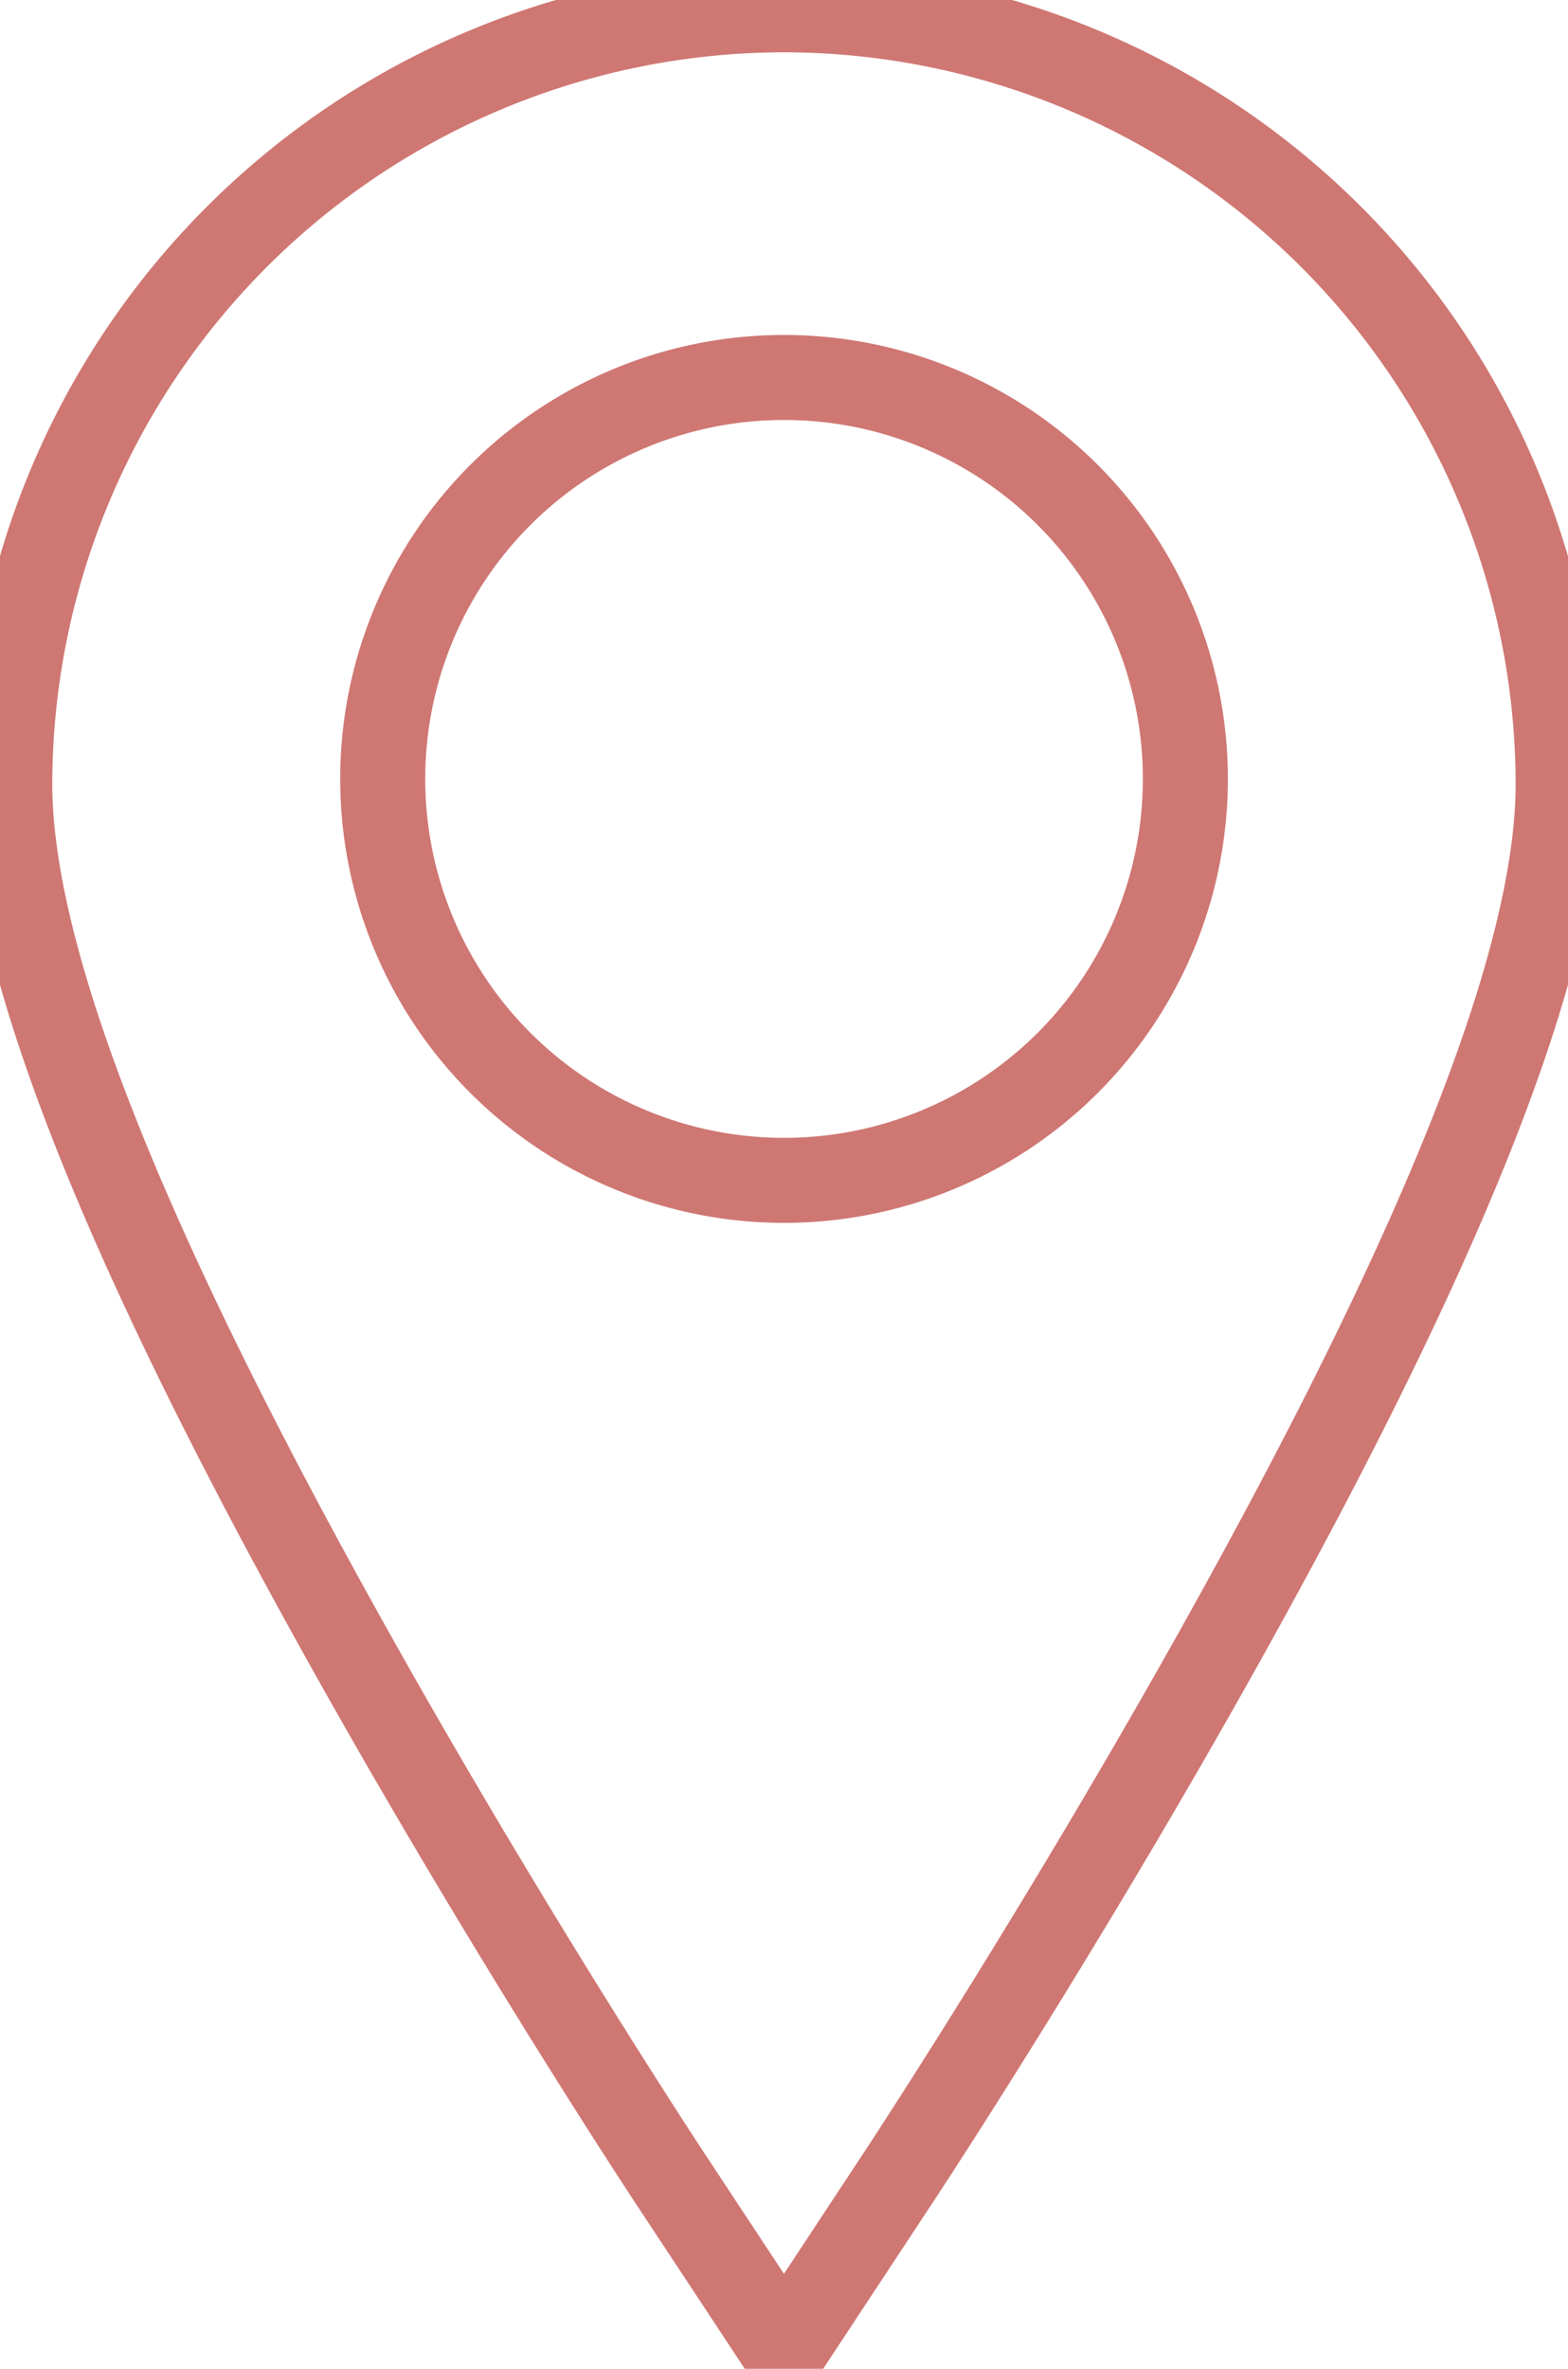 <svg id="Group_1662" data-name="Group 1662" xmlns="http://www.w3.org/2000/svg" xmlns:xlink="http://www.w3.org/1999/xlink" width="18.445" height="27.857" viewBox="0 0 18.445 27.857">
  <defs>
    <clipPath id="clip-path">
      <rect id="Rectangle_335" data-name="Rectangle 335" width="18.445" height="27.857" fill="none" stroke="#cf7773" stroke-width="1"/>
    </clipPath>
  </defs>
  <g id="Group_1661" data-name="Group 1661" transform="translate(0 0)" clip-path="url(#clip-path)">
    <path id="Path_6913" data-name="Path 6913" d="M9.608.5A9.118,9.118,0,0,0,.5,9.607c0,2.023,1.292,5.32,3.948,10.081,1.879,3.368,3.728,6.175,3.805,6.293l1.354,2.052,1.353-2.052c.078-.118,1.926-2.925,3.805-6.293,2.657-4.761,3.949-8.058,3.949-10.08A9.118,9.118,0,0,0,9.608.5Zm0,13.766a4.721,4.721,0,1,1,4.721-4.721A4.721,4.721,0,0,1,9.608,14.266Z" transform="translate(-0.385 -0.385)" fill="none" stroke="#cf7773" stroke-miterlimit="10" stroke-width="1"/>
  </g>
</svg>
